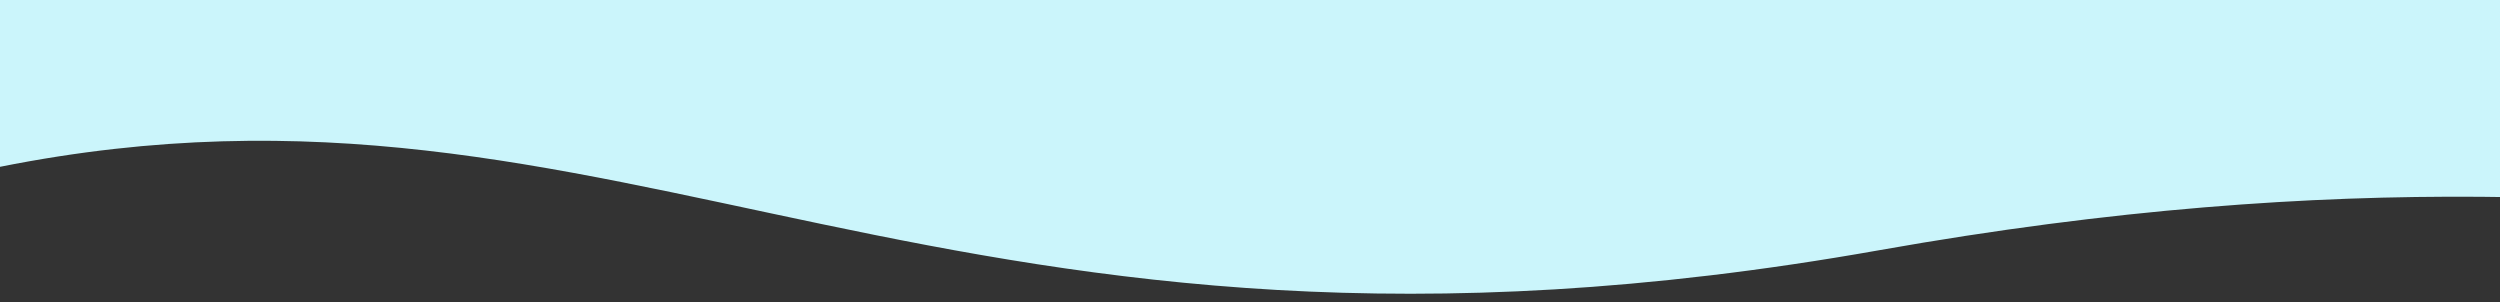 <?xml version="1.0" encoding="UTF-8"?> <svg xmlns="http://www.w3.org/2000/svg" viewBox="0 0 1200.00 145.00" data-guides="{&quot;vertical&quot;:[],&quot;horizontal&quot;:[]}"><rect x="0" y="0" width="1200.00" height="145.00" fill="#333333" stroke="none"/><defs></defs><path fill="#cbf5fb" stroke="none" fill-opacity="1" stroke-width="1" stroke-opacity="1" color="rgb(51, 51, 51)" id="tSvgf296ca788a" title="Path 1" d="M0 80.072C300.667 20.018 451 200.179 902 120.107C1353 40.036 1503.333 180.161 1804 100.089C1804 66.726 1804 33.363 1804 0C1202.667 0 601.333 0 0 0C0 26.691 0 53.381 0 80.072Z"></path></svg> 
